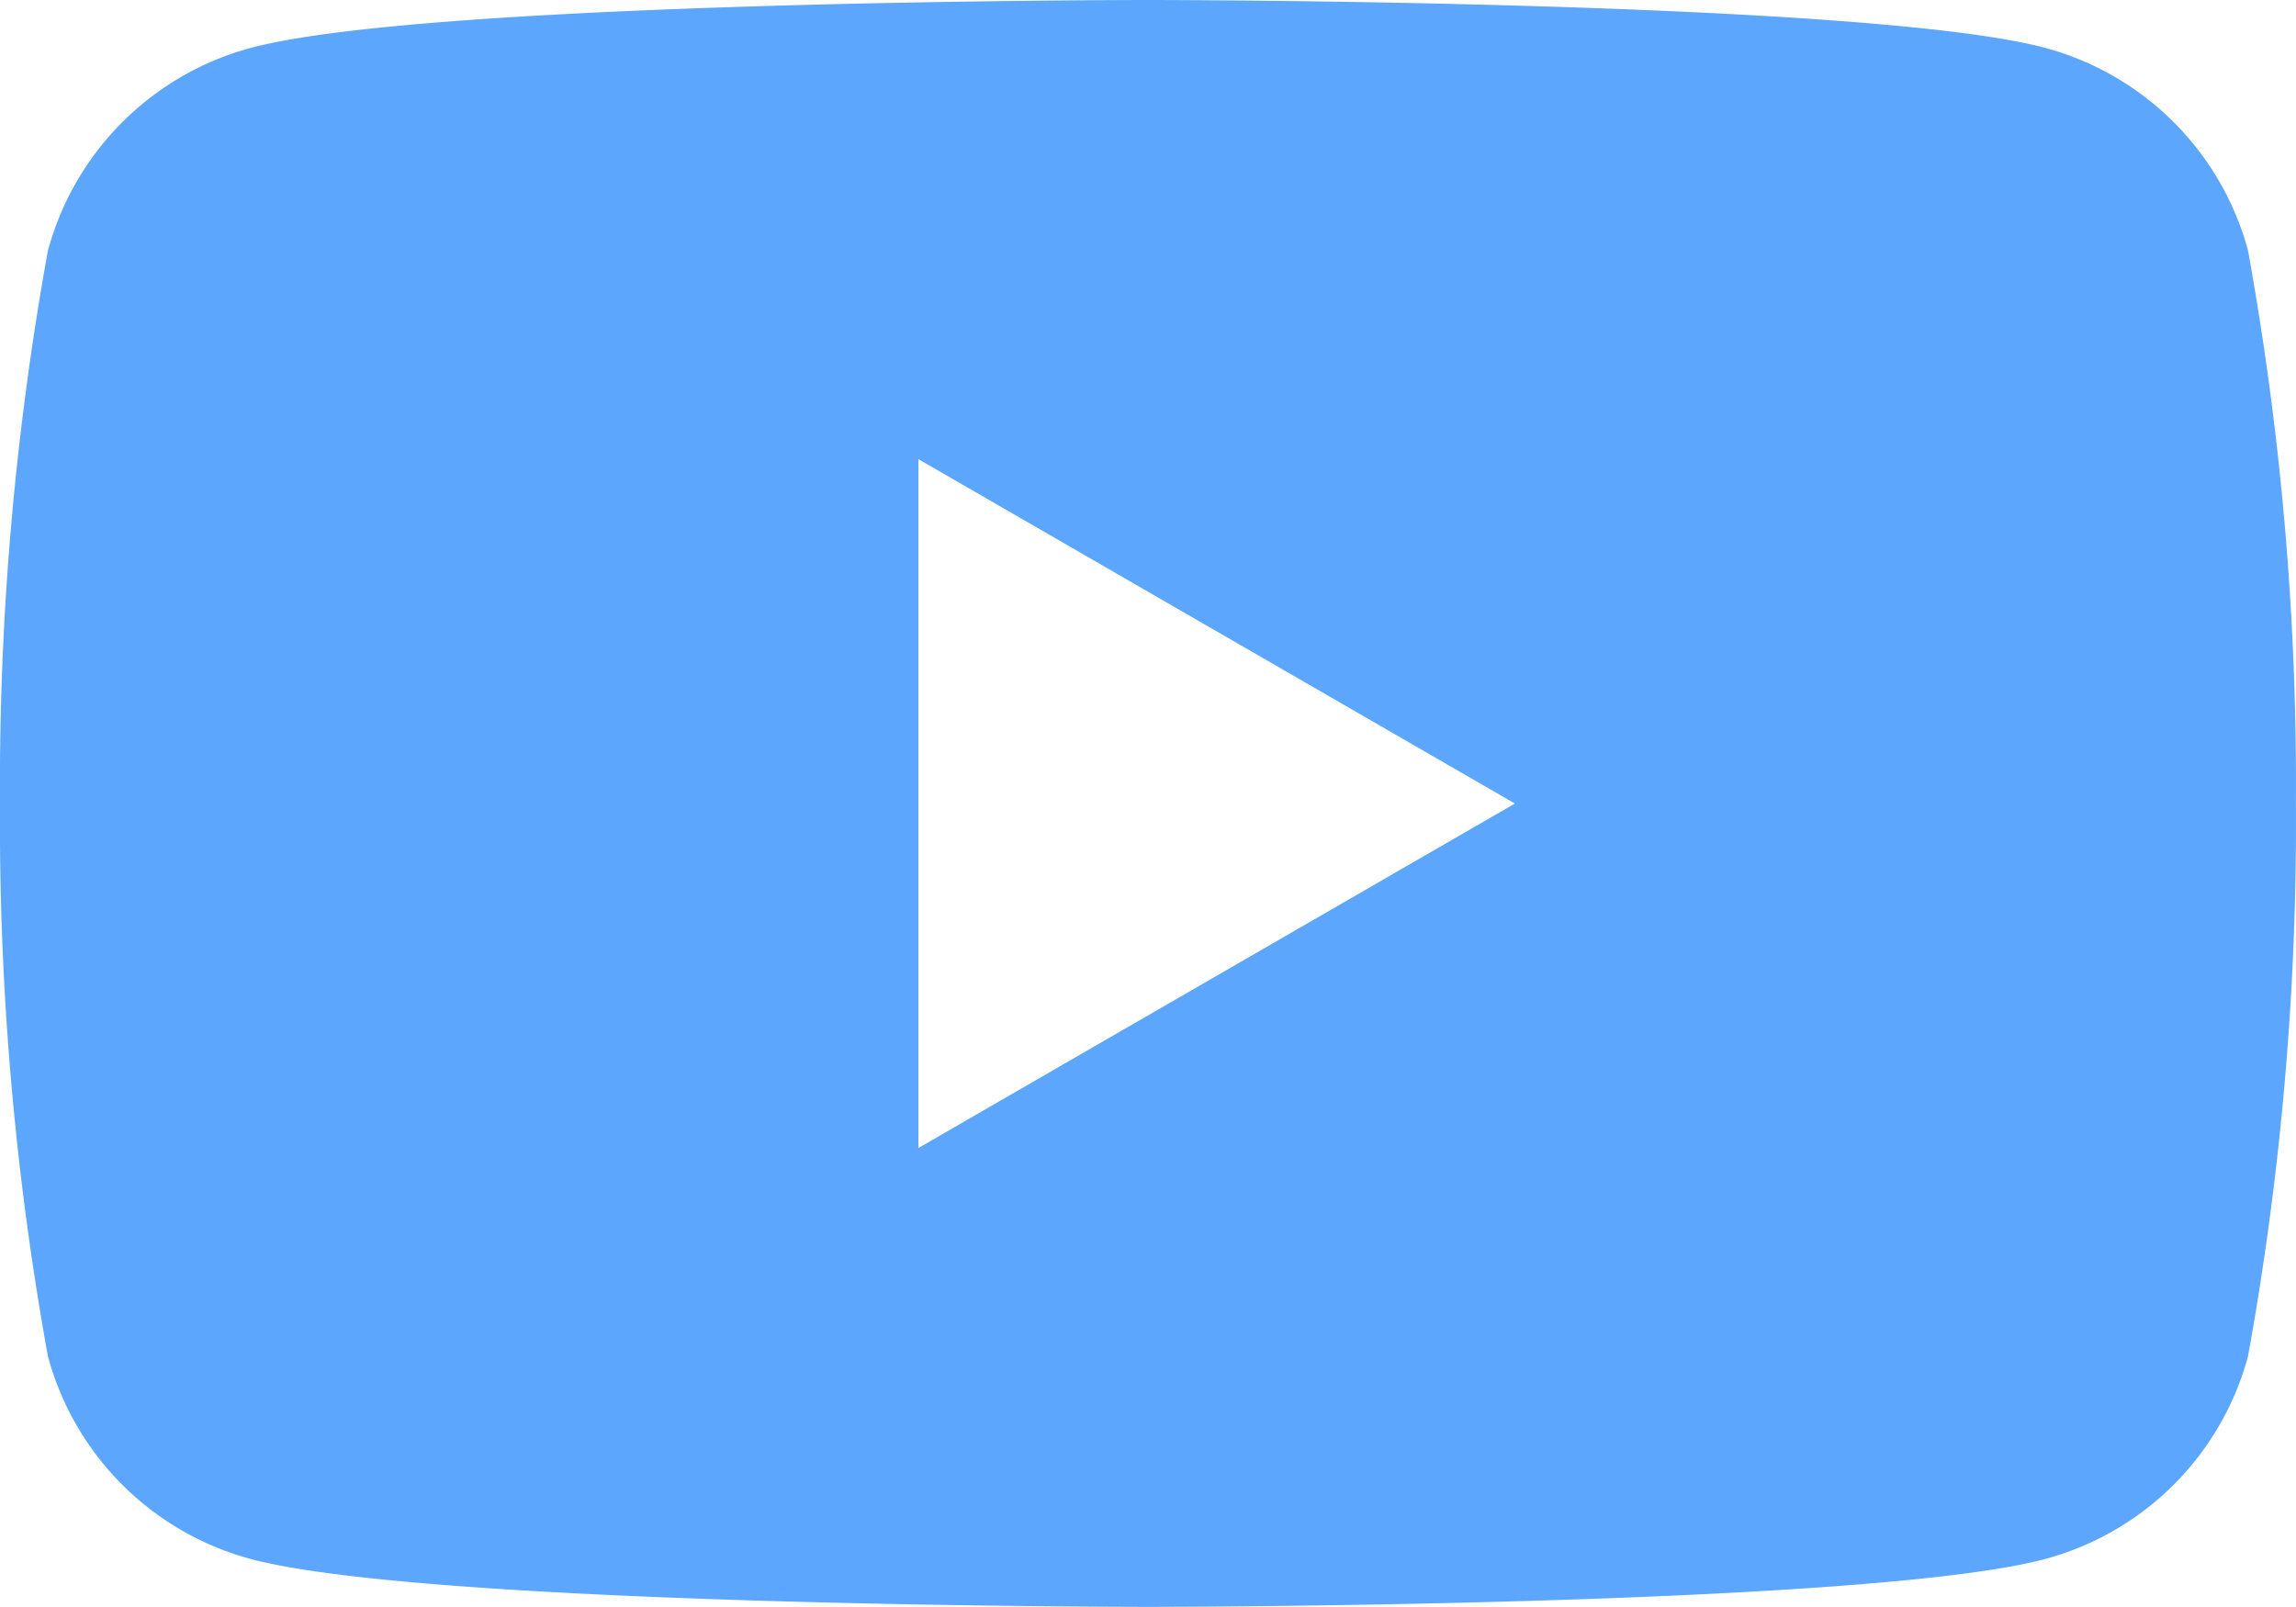 <svg id="Group_28550" data-name="Group 28550" xmlns="http://www.w3.org/2000/svg" xmlns:xlink="http://www.w3.org/1999/xlink" width="31.264" height="21.884" viewBox="0 0 31.264 21.884">
  <defs>
    <clipPath id="clip-path">
      <rect id="Rectangle_12373" data-name="Rectangle 12373" width="31.264" height="21.884" fill="#5ca6fd"/>
    </clipPath>
  </defs>
  <g id="Group_28550-2" data-name="Group 28550" clip-path="url(#clip-path)">
    <path id="Path_23292" data-name="Path 23292" d="M30.612,3.416A3.918,3.918,0,0,0,27.849.652C25.409,0,15.628,0,15.628,0S5.855,0,3.416.652A3.918,3.918,0,0,0,.652,3.416,40.77,40.77,0,0,0,0,10.943a40.746,40.746,0,0,0,.652,7.525,3.914,3.914,0,0,0,2.763,2.763c2.44.652,12.215.652,12.215.652s9.778,0,12.218-.652a3.914,3.914,0,0,0,2.763-2.763,40.746,40.746,0,0,0,.652-7.525,40.77,40.77,0,0,0-.652-7.528M12.506,15.634V6.253l8.122,4.69Z" fill="#5ca6fd"/>
  </g>
</svg>
